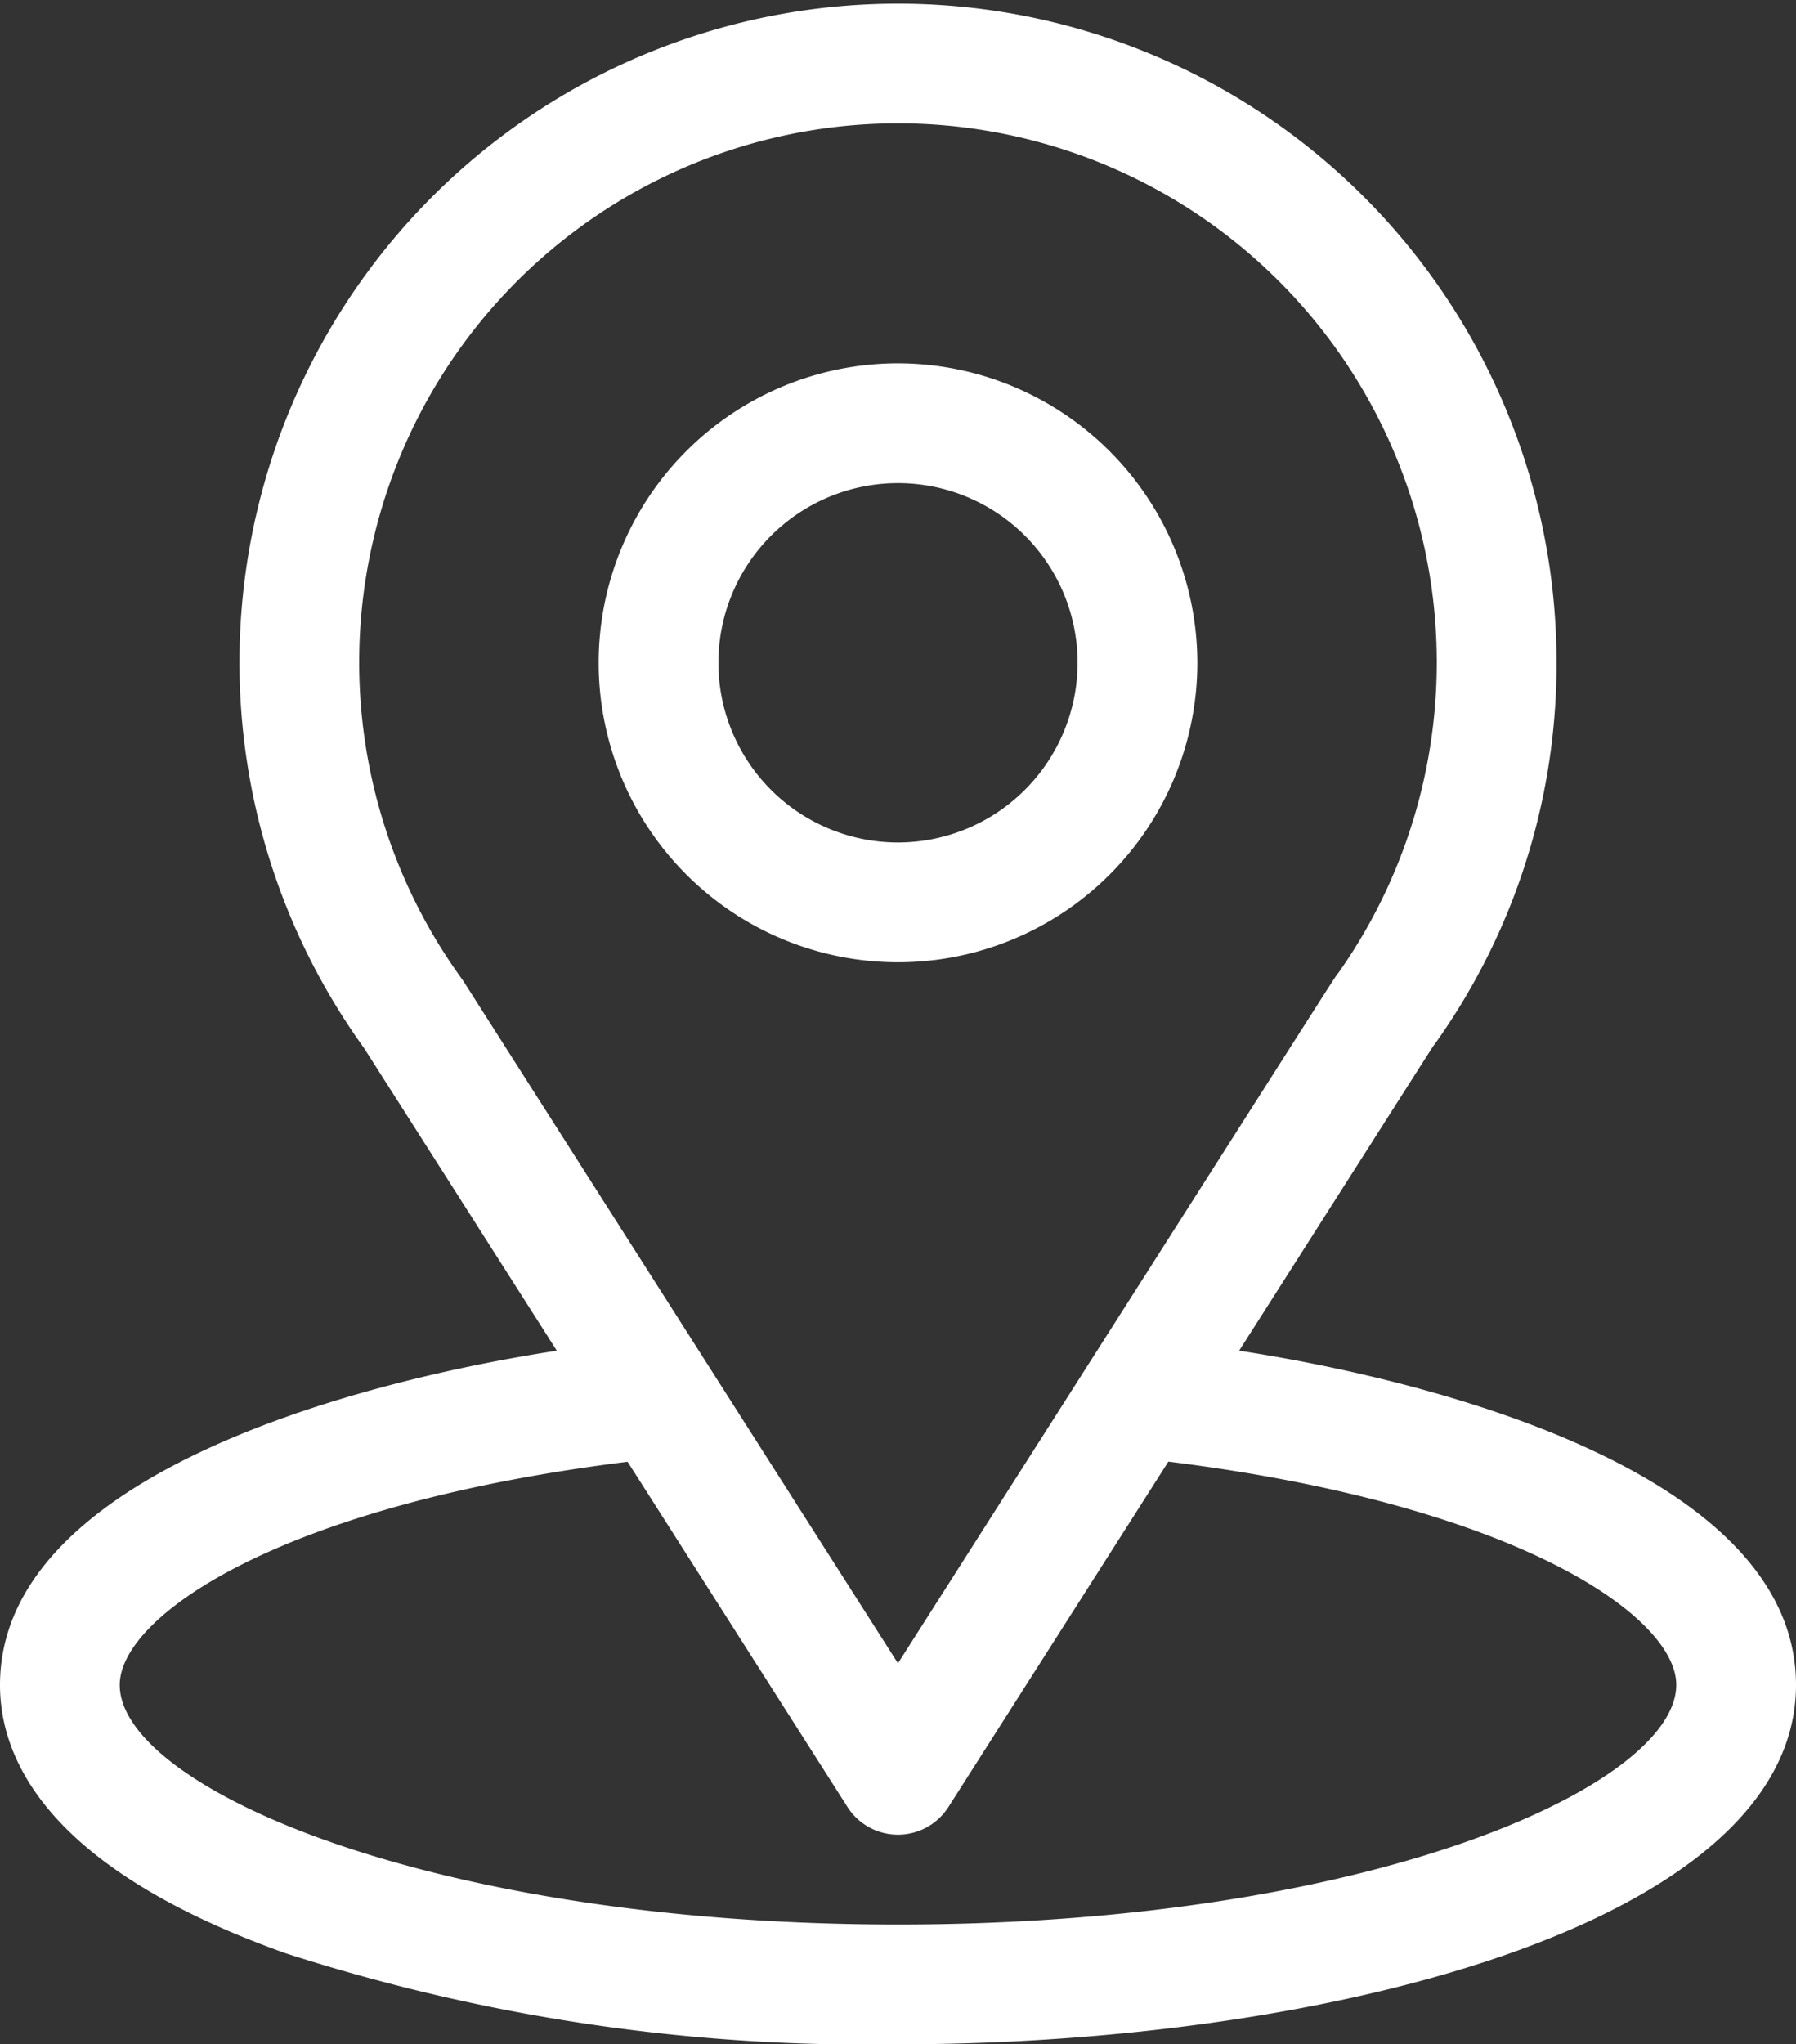 <svg id="location" xmlns="http://www.w3.org/2000/svg" width="47.82" height="54.408" viewBox="0 0 47.82 54.408">
  <rect x="0" y="0" width="47.82" height="54.408" fill="#333333" stroke="none"/>
  <g id="Group_6518" data-name="Group 6518">
    <g id="Group_6517" data-name="Group 6517">
      <path id="Path_21802" data-name="Path 21802" d="M63.993,35.948c5.79-9.085,5.062-7.952,5.229-8.188a17.4,17.4,0,0,0,3.222-10.12A17.534,17.534,0,1,0,40.69,27.889l5.136,8.059C40.335,36.792,31,39.307,31,44.844c0,2.019,1.317,4.9,7.594,7.137A50.312,50.312,0,0,0,54.91,54.408c11.479,0,23.91-3.238,23.91-9.564C78.82,39.306,69.5,36.794,63.993,35.948Zm-20.64-9.813c-.018-.027-.036-.054-.055-.081a14.346,14.346,0,1,1,23.338-.161c-.154.2.648-1.042-11.727,18.375ZM54.91,51.22c-12.539,0-20.722-3.686-20.722-6.376,0-1.808,4.2-4.781,13.522-5.94l5.855,9.188a1.594,1.594,0,0,0,2.688,0L62.109,38.9c9.318,1.159,13.523,4.132,13.523,5.94C75.632,47.512,67.522,51.22,54.91,51.22Z" transform="translate(-31)" fill="#fff"/>
    </g>
  </g>
  <g id="Group_6520" data-name="Group 6520" transform="translate(15.94 9.67)">
    <g id="Group_6519" data-name="Group 6519">
      <path id="Path_21803" data-name="Path 21803" d="M188.97,91a7.97,7.97,0,1,0,7.97,7.97A7.979,7.979,0,0,0,188.97,91Zm0,12.752a4.782,4.782,0,1,1,4.782-4.782A4.787,4.787,0,0,1,188.97,103.752Z" transform="translate(-181 -91)" fill="#fff"/>
    </g>
  </g>
</svg>
